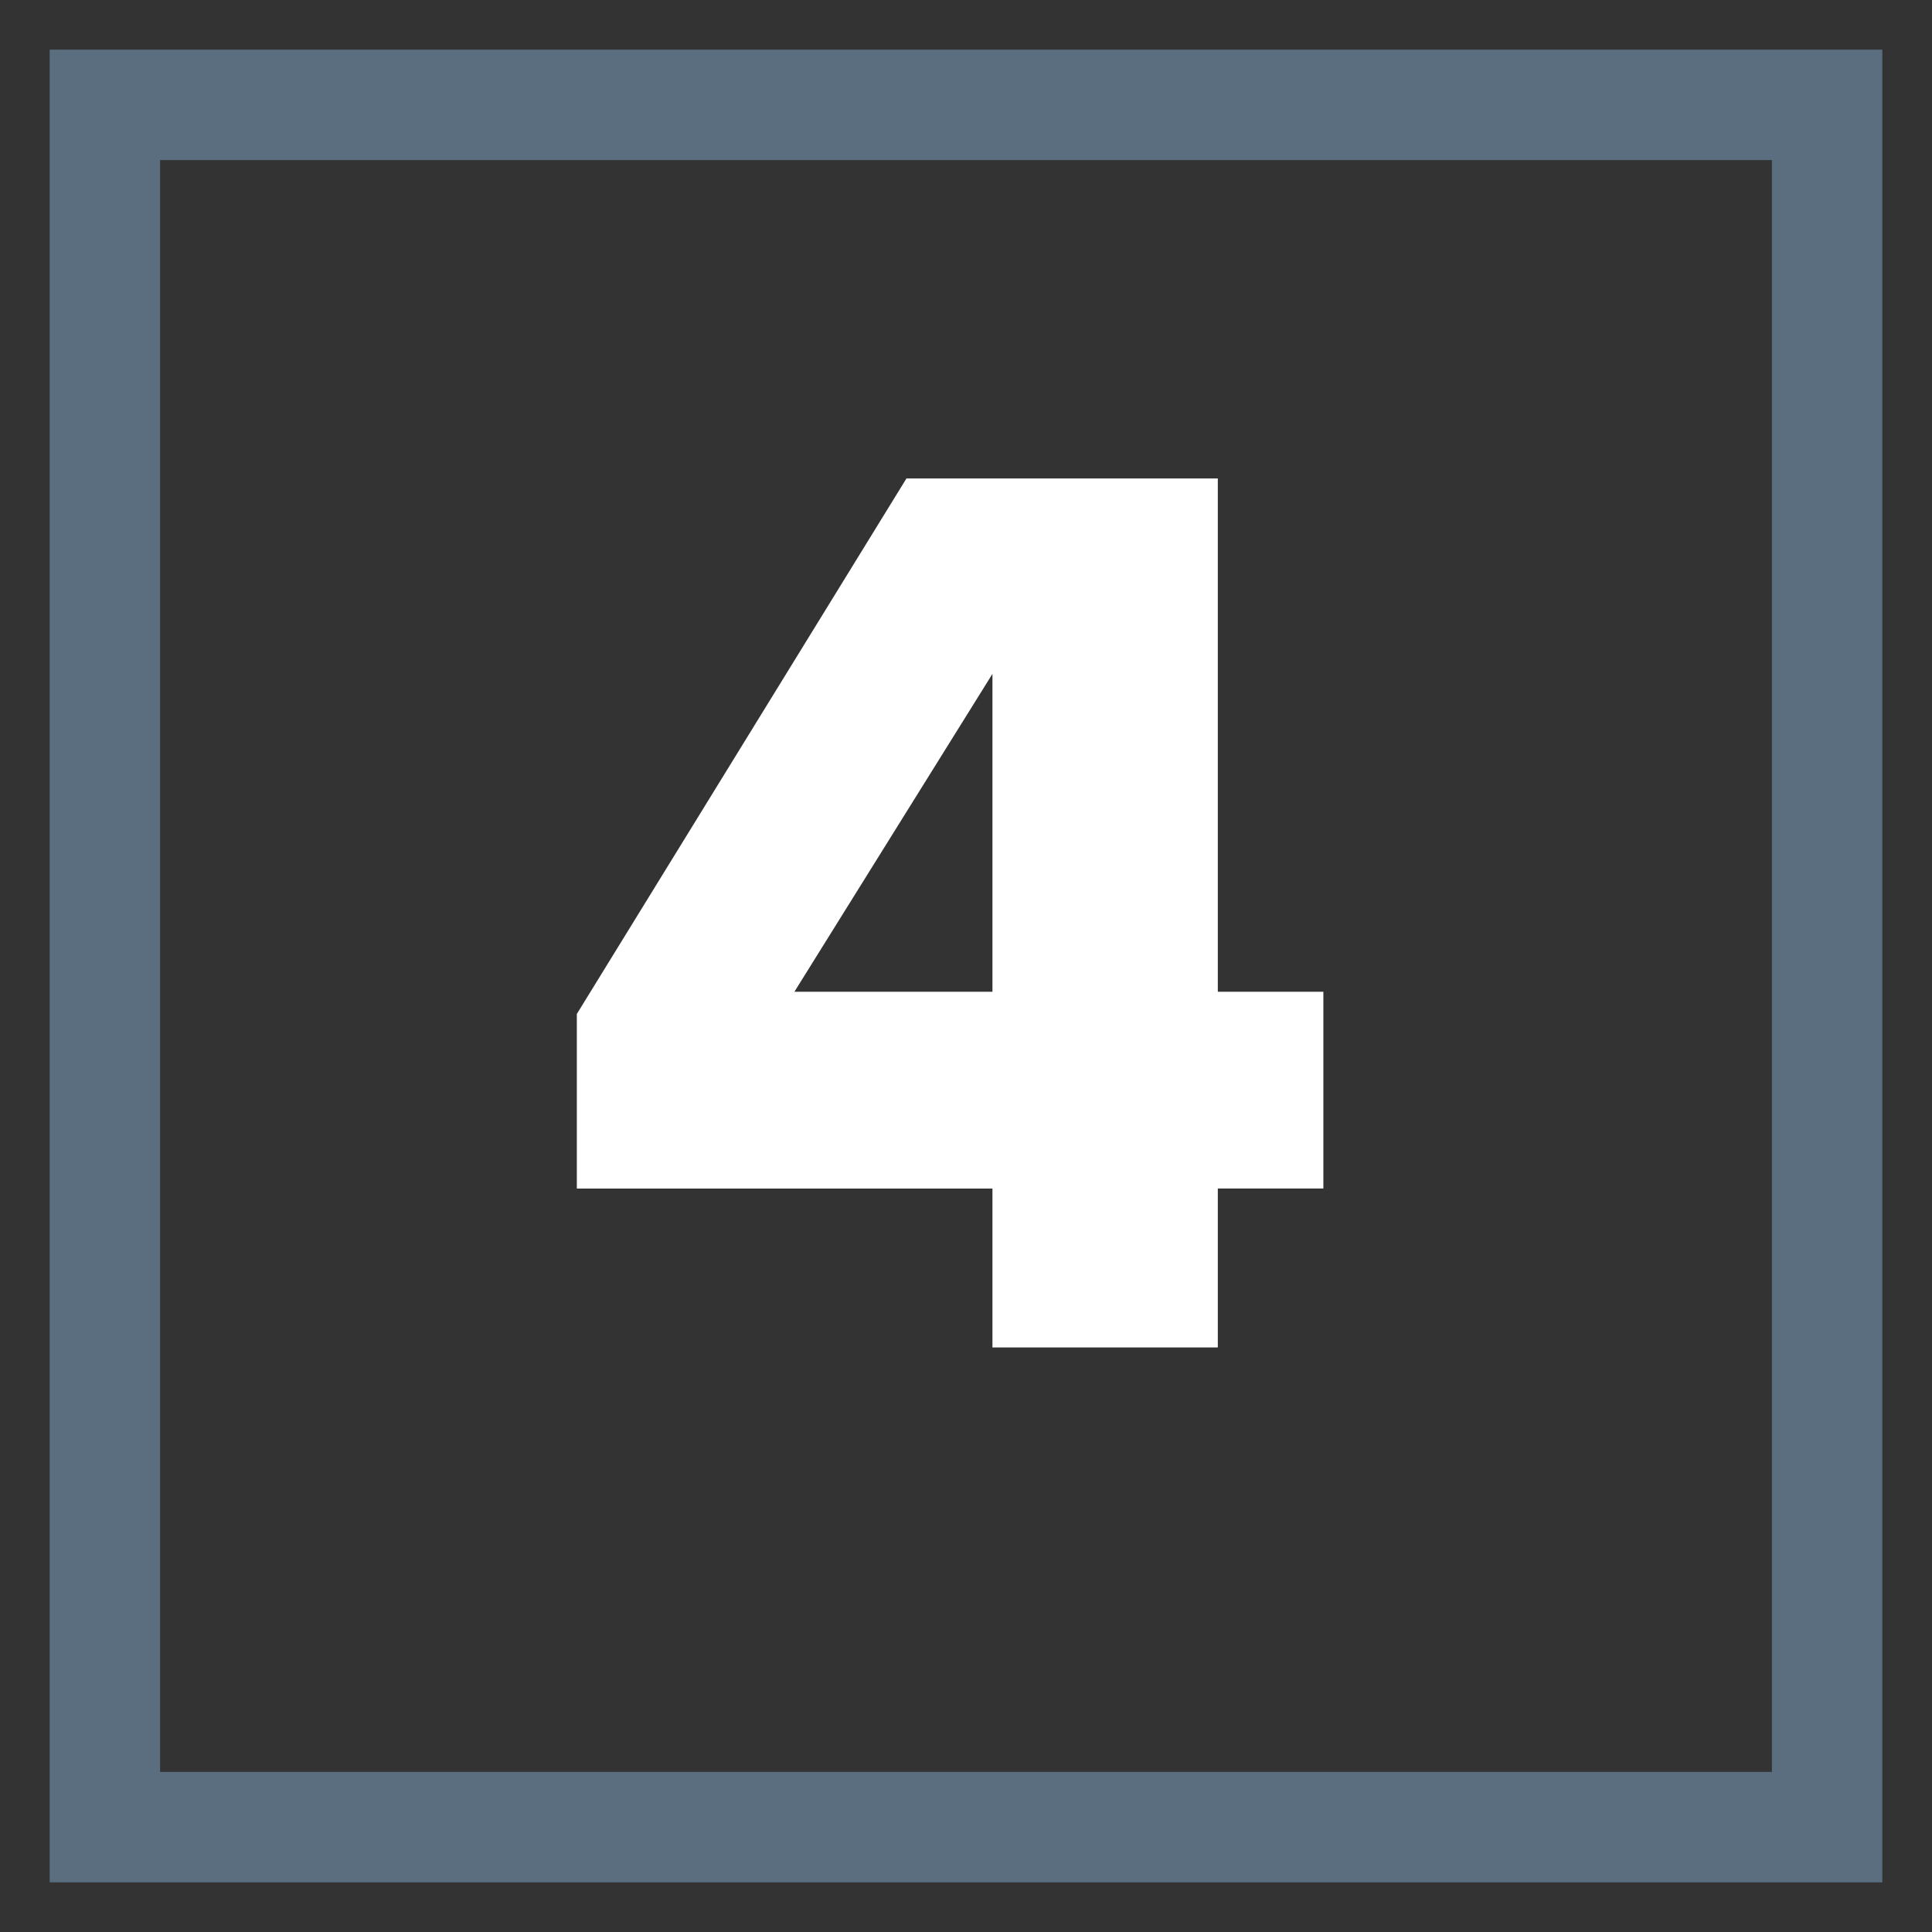 <?xml version="1.0" encoding="UTF-8"?>
<svg id="Layer_1" data-name="Layer 1" xmlns="http://www.w3.org/2000/svg" viewBox="0 0 350 350">
  <rect x="0" y="0" width="350" height="350" fill="#333333" stroke="none"/>
  <defs>
    <style>
      .cls-1 {
        fill: #5b6e7f;
      }

      .cls-1, .cls-2 {
        stroke-width: 0px;
      }

      .cls-2 {
        fill: #fff;
      }
    </style>
  </defs>
  <path class="cls-2" d="M179.79,244.11v-28.79h-75.29v-31.63l59.71-97.01h56.41v92.99h19.12v35.64h-19.12v28.79h-40.83ZM179.79,122.08l-35.88,57.59h35.88v-57.59Z"/>
  <path class="cls-1" d="M341,341H9V9h332v332ZM29,321h292V29H29v292Z"/>
</svg>